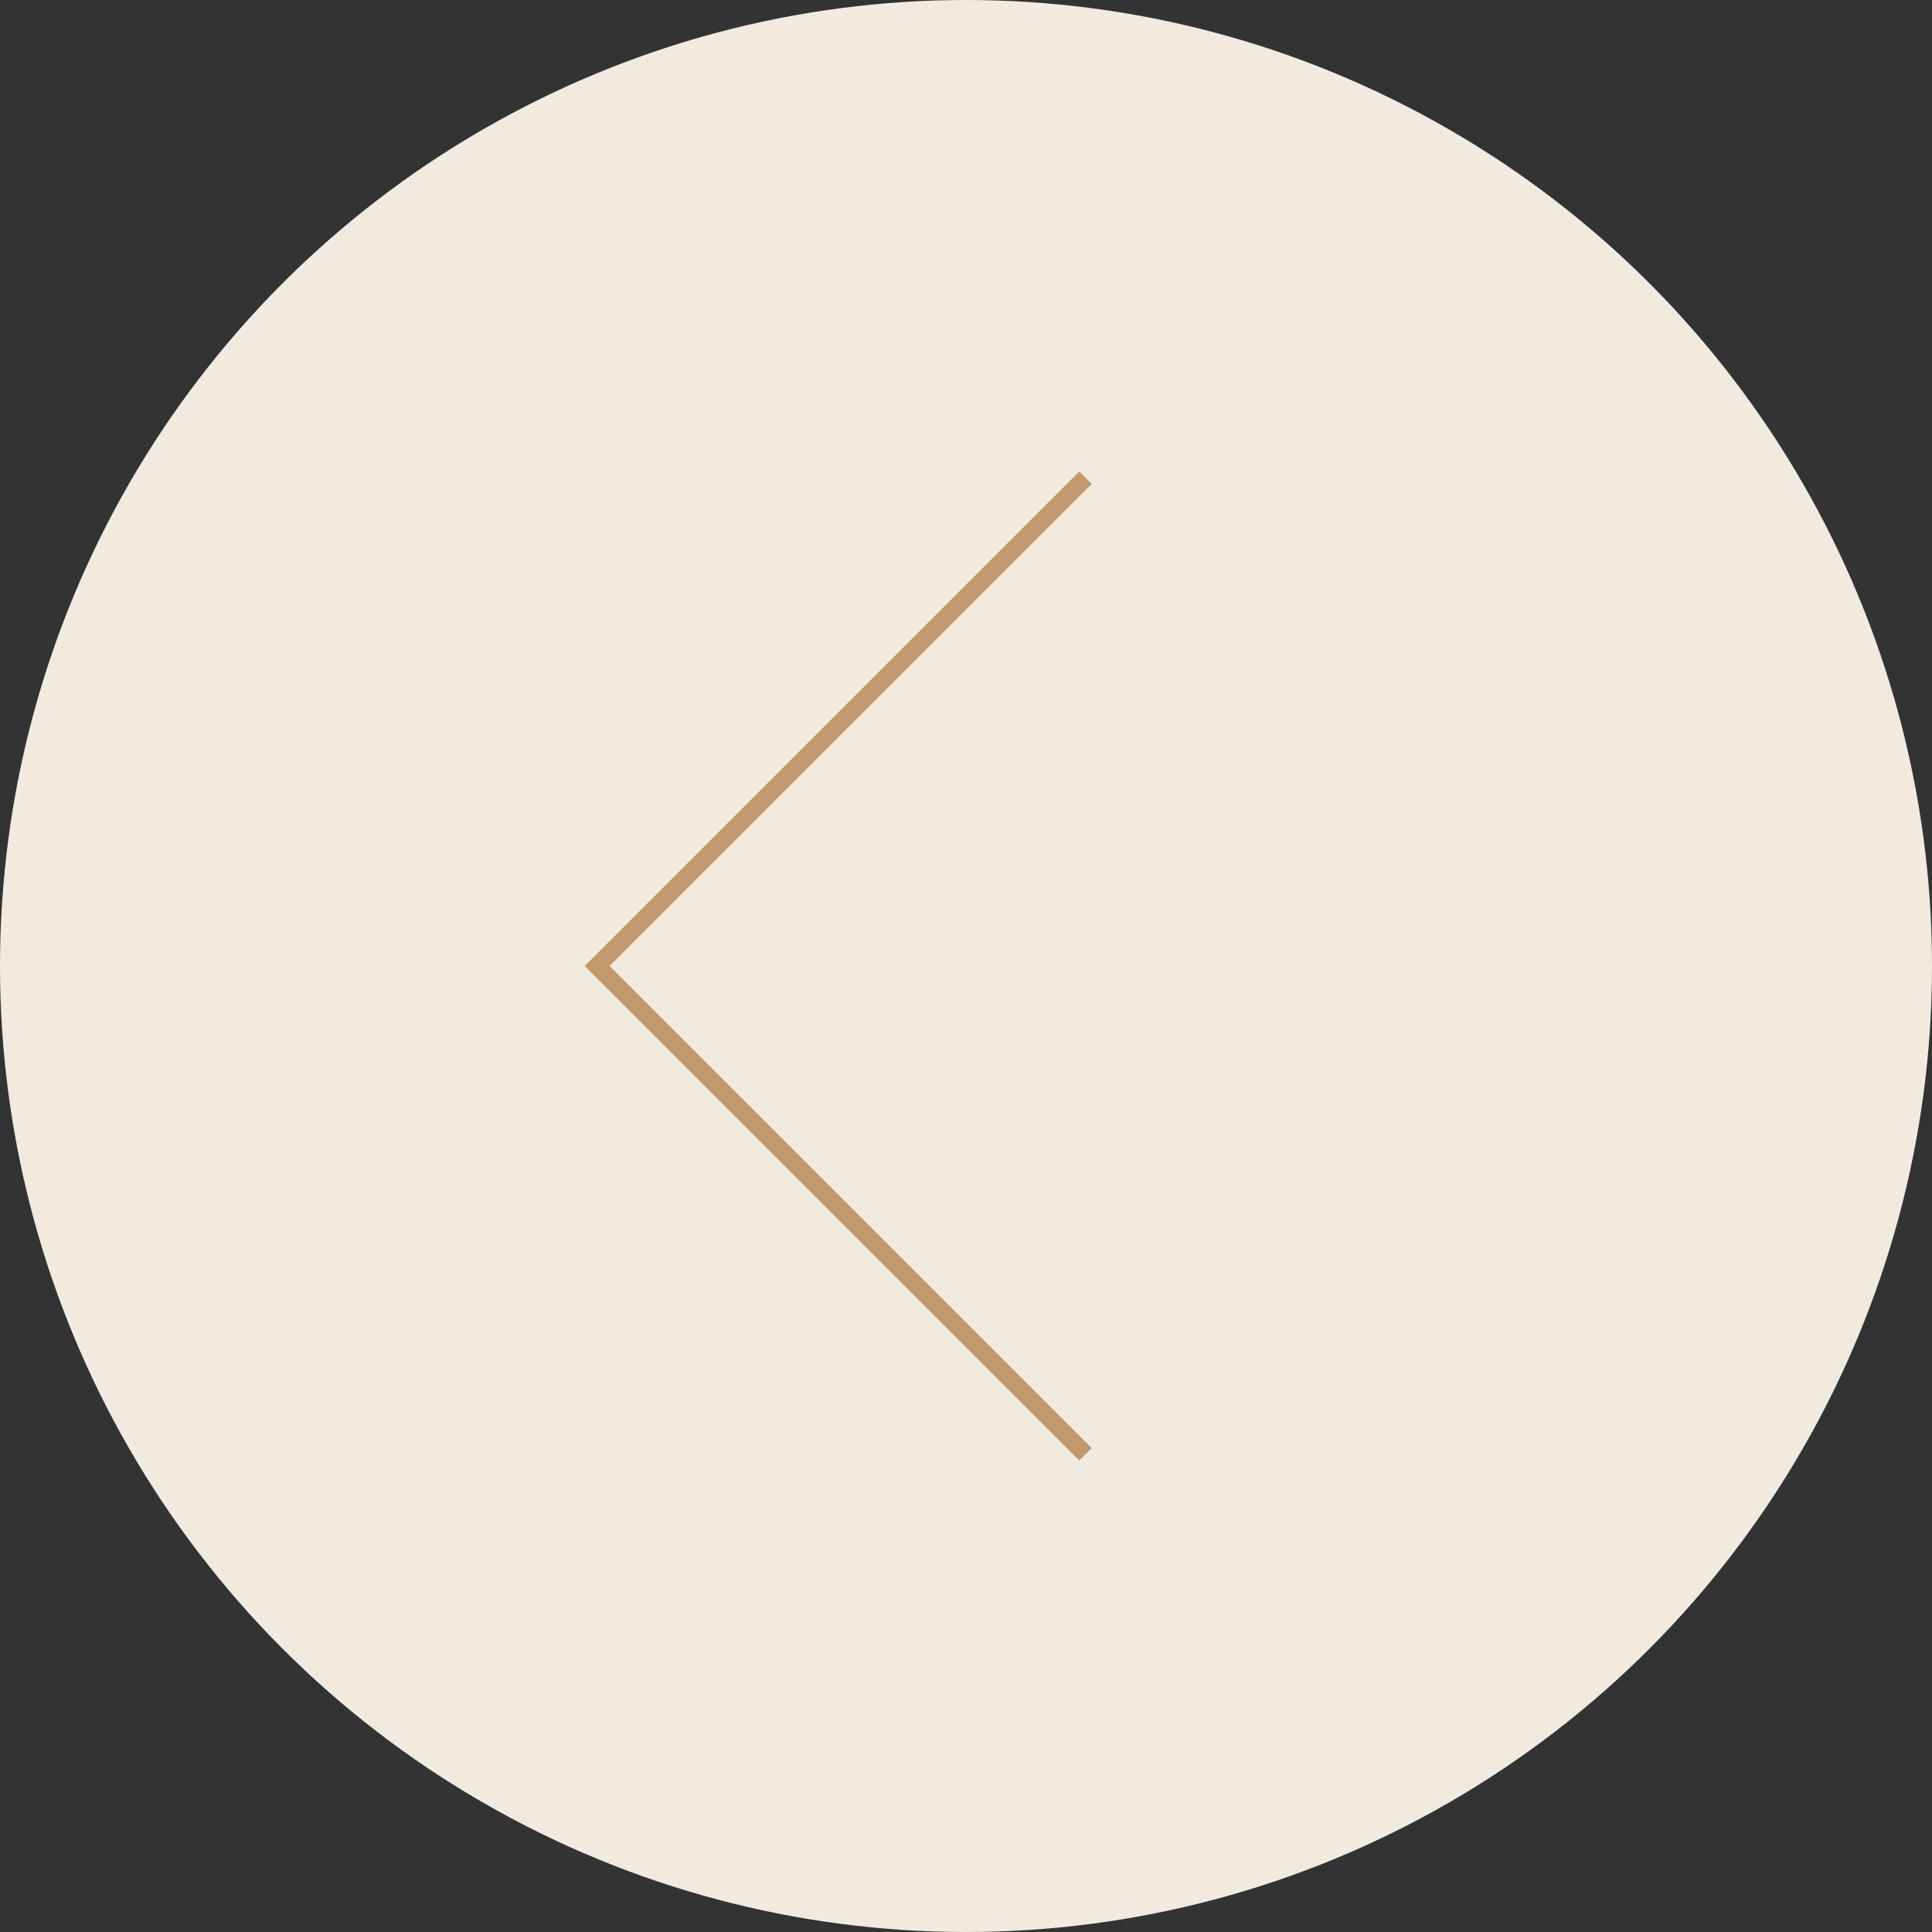 <?xml version="1.0" encoding="utf-8"?>
<!-- Generator: Adobe Illustrator 23.0.3, SVG Export Plug-In . SVG Version: 6.00 Build 0)  -->
<svg version="1.1" id="レイヤー_1" xmlns="http://www.w3.org/2000/svg" xmlns:xlink="http://www.w3.org/1999/xlink" x="0px"
	 y="0px" width="55px" height="55px" viewBox="0 0 55 55" style="enable-background:new 0 0 55 55;" xml:space="preserve">
<rect x="0" y="0" width="55" height="55" fill="#333333" stroke="none"/>
<style type="text/css">
	.st0{fill:#F1EBDF;}
	.st1{fill:none;stroke:#C2986D;stroke-width:0.5;stroke-miterlimit:10;}
</style>
<g>
	<circle class="st0" cx="27.5" cy="27.5" r="27.5"/>
	<polyline class="st1" points="30.9,41.4 17,27.5 30.9,13.6 	"/>
</g>
</svg>
